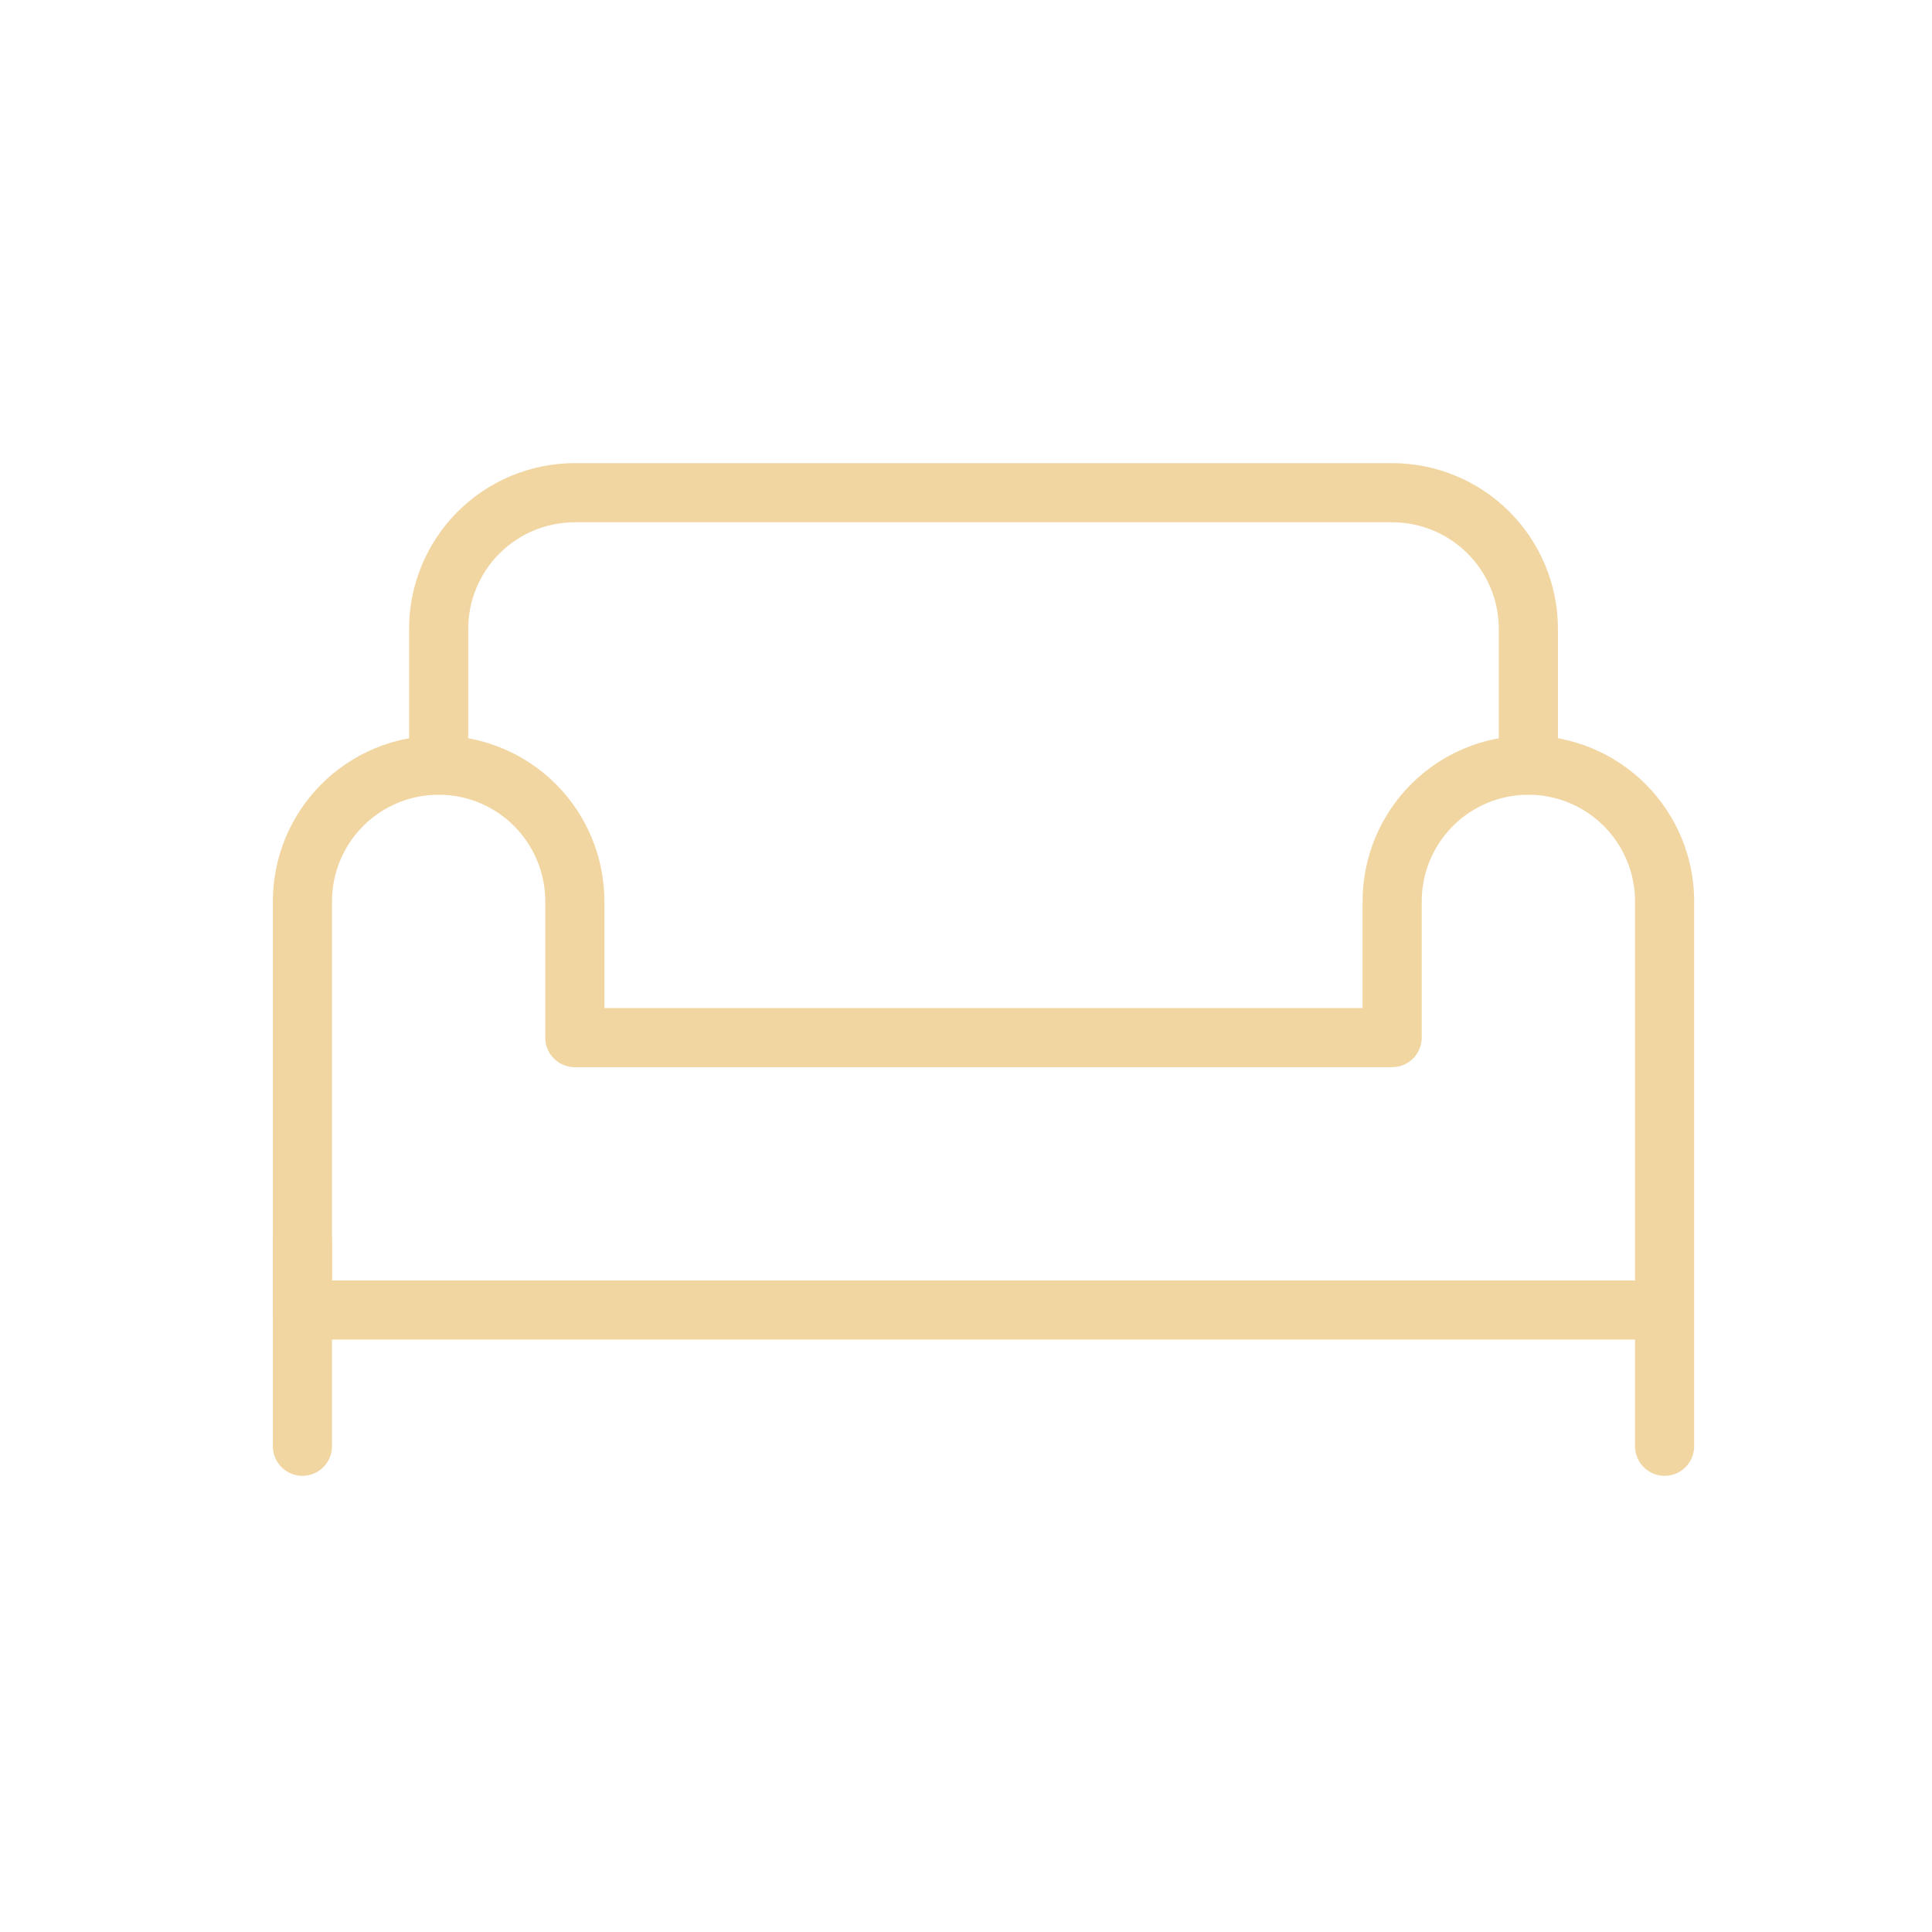 <svg width="49" height="49" viewBox="0 0 49 49" fill="none" xmlns="http://www.w3.org/2000/svg">
<path d="M7.67 31.498V36.68M11.125 19.406V15.951C11.125 15.035 11.489 14.156 12.137 13.508C12.784 12.86 13.663 12.496 14.579 12.496H35.308C36.224 12.496 37.103 12.86 37.751 13.508C38.399 14.156 38.763 15.035 38.763 15.951V19.406" stroke="#F1D6A2" stroke-width="1.5" stroke-linecap="round" stroke-linejoin="round"/>
<path d="M42.218 31.498V36.68M38.763 19.406C37.847 19.406 36.968 19.77 36.32 20.418C35.672 21.066 35.308 21.945 35.308 22.861V26.316H14.579V22.861C14.579 21.945 14.216 21.066 13.568 20.418C12.92 19.77 12.041 19.406 11.125 19.406C10.208 19.406 9.33 19.77 8.682 20.418C8.034 21.066 7.67 21.945 7.67 22.861V33.225H42.218V22.861C42.218 21.945 41.854 21.066 41.206 20.418C40.558 19.77 39.679 19.406 38.763 19.406Z" stroke="#F1D6A2" stroke-width="1.5" stroke-linecap="round" stroke-linejoin="round"/>
</svg>
